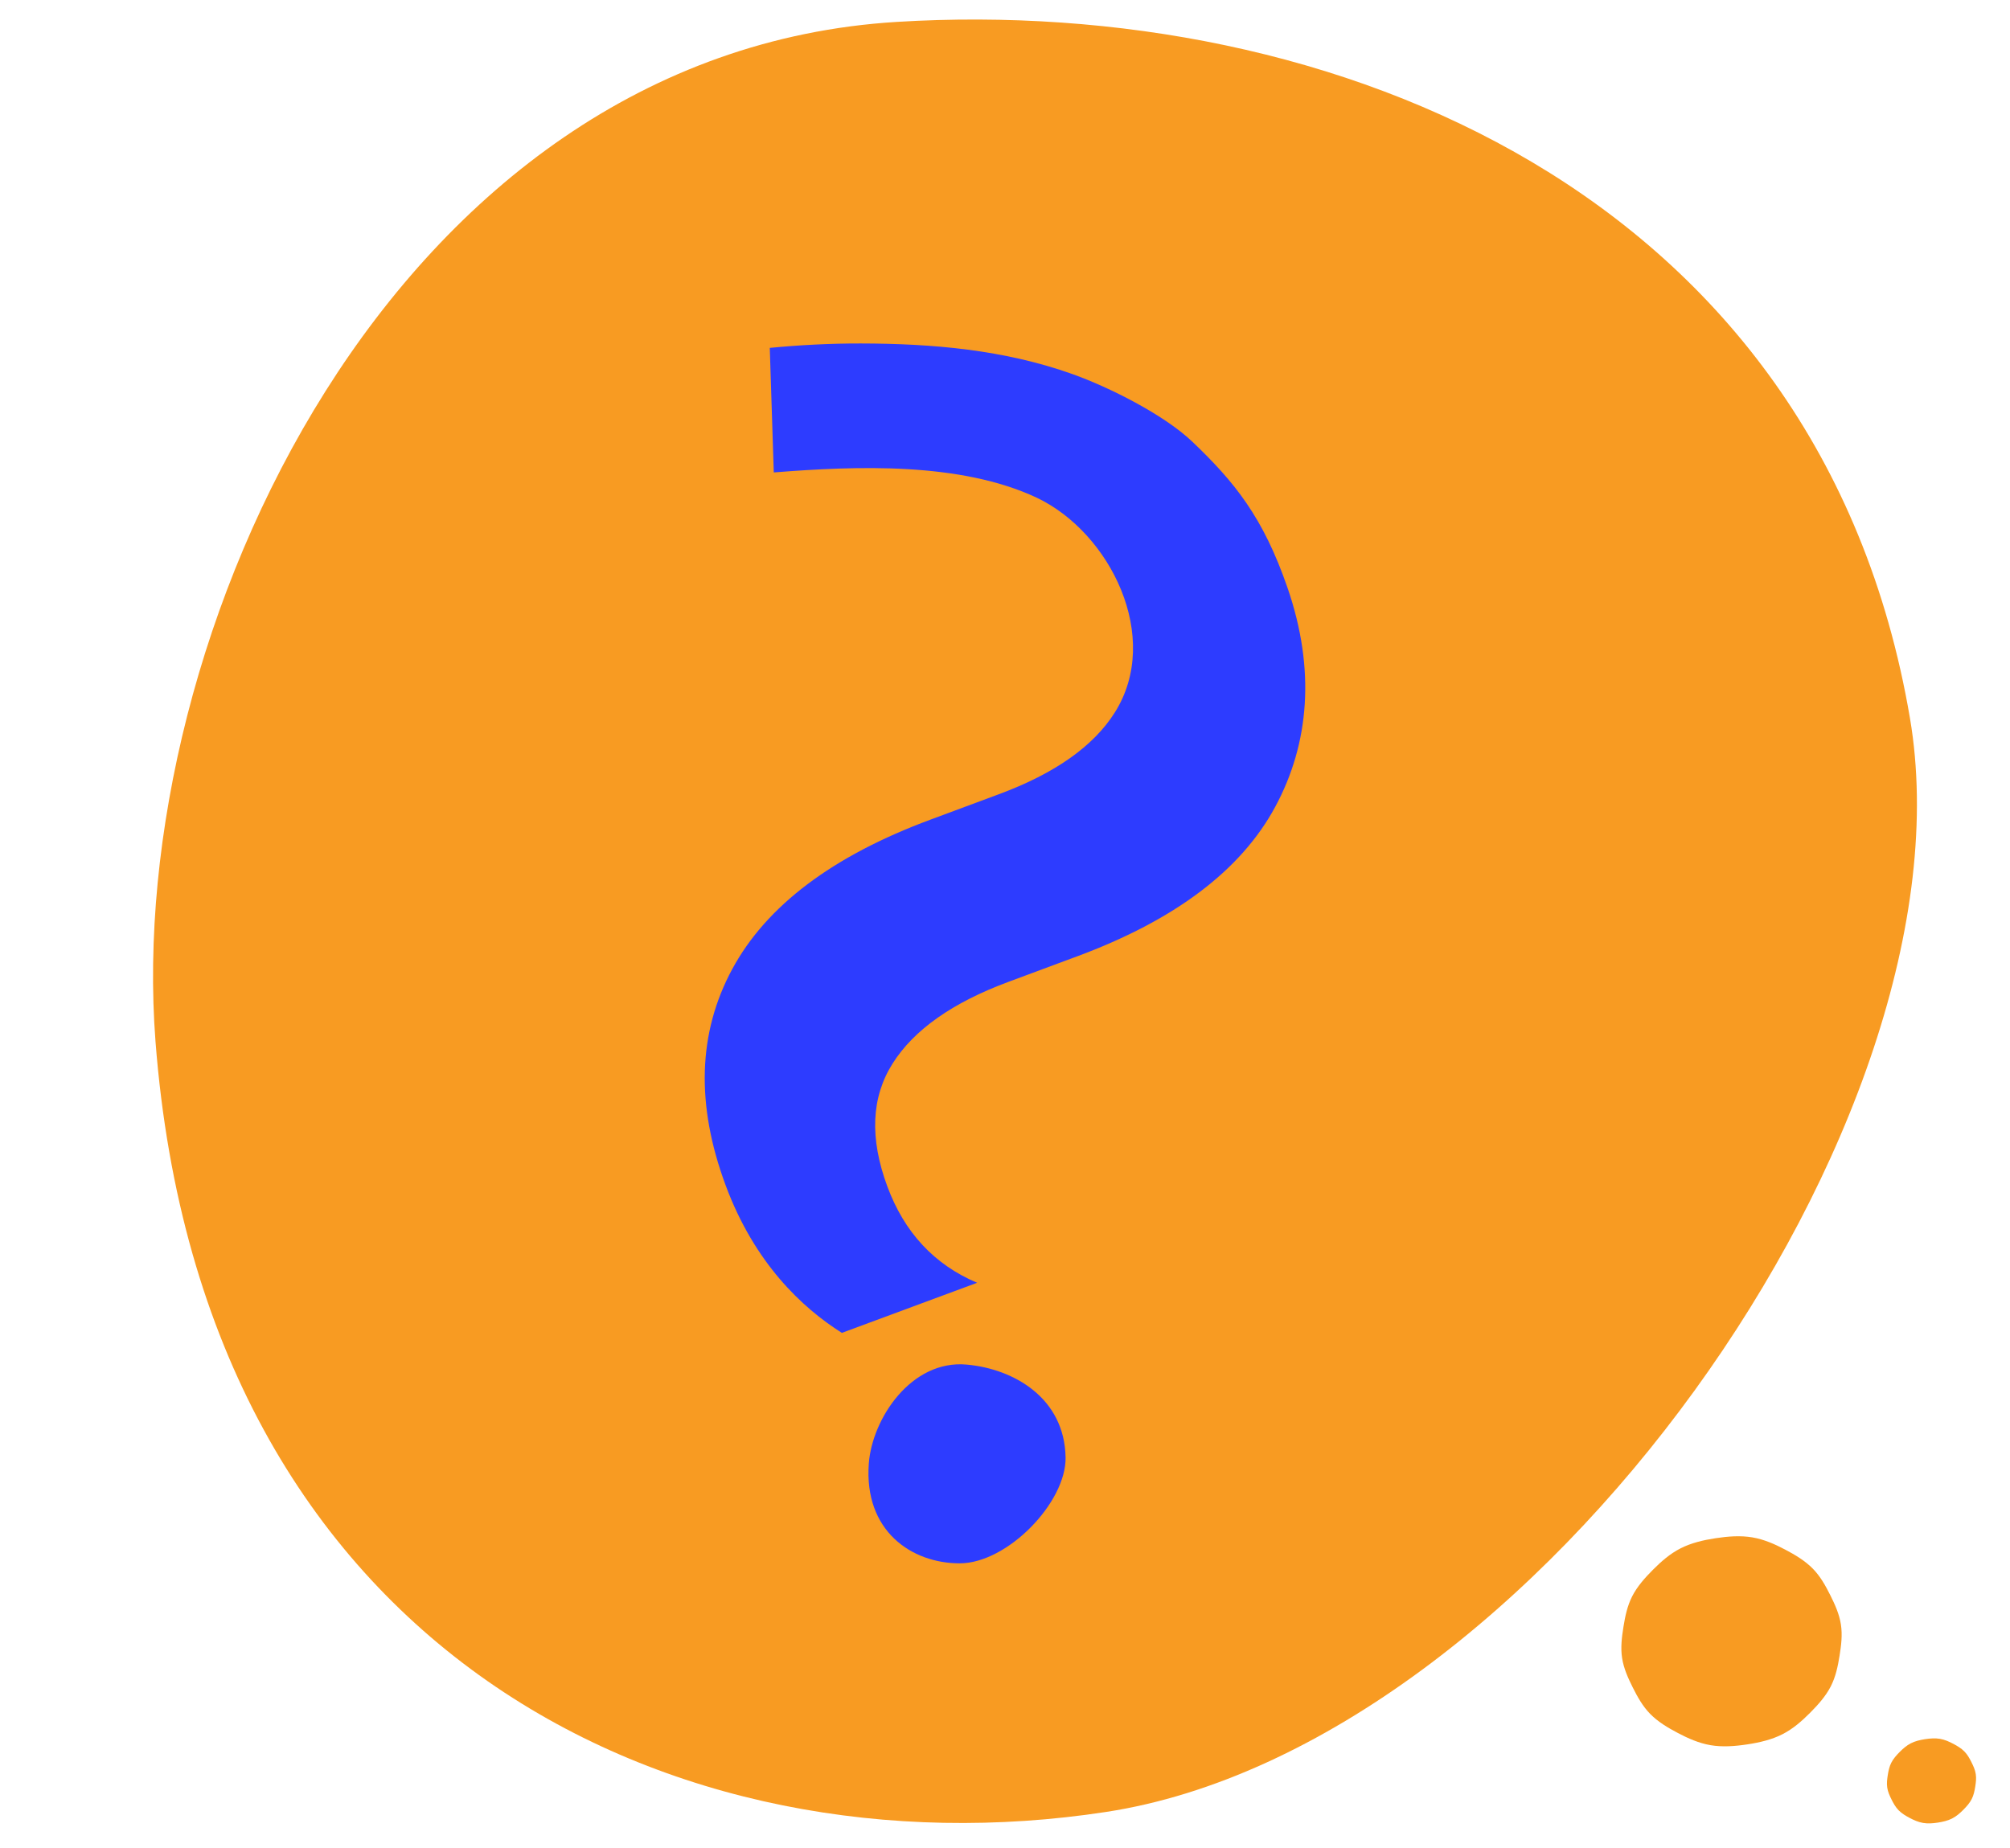 <?xml version="1.0" encoding="UTF-8"?><svg id="Layer_1" xmlns="http://www.w3.org/2000/svg" width="174" height="160" viewBox="0 0 174 160"><defs><style>.cls-1{fill:#f89b22;}.cls-1,.cls-2{stroke-width:0px;}.cls-2{fill:#2d3cff;}</style></defs><g id="Thought_bubble"><path class="cls-1" d="m159.363,140.664c.14.914.022,1.823-.117,2.695-.147.92-.337,1.825-.756,2.647-.438.859-1.105,1.603-1.794,2.296-.71.712-1.473,1.389-2.399,1.86-.917.466-1.961.713-3.041.877s-2.149.242-3.164.071c-1.024-.173-1.955-.59-2.845-1.058-.865-.454-1.723-.966-2.398-1.655-.646-.659-1.096-1.466-1.512-2.3-.394-.79-.777-1.623-.917-2.537s-.022-1.823.117-2.695c.147-.92.337-1.825.756-2.647.438-.859,1.105-1.603,1.794-2.296.71-.712,1.473-1.389,2.399-1.86.917-.466,1.961-.713,3.041-.877s2.149-.242,3.164-.071c1.024.173,1.955.59,2.845,1.058.865.454,1.723.966,2.398,1.655.646.659,1.096,1.466,1.512,2.3.394.79.777,1.623.917,2.537Z"/><path class="cls-1" d="m171.037,153.613c.057.37.009.738-.047,1.091-.06.372-.136.739-.306,1.071-.177.347-.447.649-.726.929-.287.288-.596.562-.971.752-.371.189-.794.288-1.23.355s-.87.098-1.28.029c-.414-.07-.791-.239-1.151-.428-.35-.184-.697-.391-.97-.67-.261-.267-.444-.593-.612-.931-.159-.32-.315-.657-.371-1.027s-.009-.738.047-1.091c.06-.372.136-.739.306-1.071.177-.347.447-.649.726-.929.287-.288.596-.562.971-.752.371-.189.794-.288,1.23-.355s.87-.098,1.28-.029c.414.07.791.239,1.151.428.35.184.697.391.97.67.261.267.444.593.612.931.159.32.315.657.371,1.027Z"/><path class="cls-1" d="m165.337,62.166c5.912,34.694-32.439,89.044-69.606,94.725-37.167,5.681-78.168-13.678-82.269-66.705C10.748,55.096,34.008,4.561,77.645,1.895c37.529-2.293,79.912,14.612,87.692,60.271h0Z"/></g><g id="Question_mark"><path class="cls-2" d="m66.984,40.906c7.154-.566,16.143-.922,22.773,2.192,6.367,3.028,10.852,12.099,6.748,18.593-1.845,2.926-5.194,5.285-10.045,7.081l-.178.066-5.721,2.126c-8.488,3.144-14.214,7.462-17.177,12.954-2.964,5.493-3.156,11.723-.573,18.696,2.505,6.763,6.64,10.63,10.067,12.793l11.709-4.337c-3.703-1.57-6.294-4.349-7.773-8.343-1.544-4.168-1.393-7.713.455-10.639,1.844-2.925,5.195-5.284,10.045-7.08l4.962-1.844.938-.347c8.488-3.143,14.214-7.462,17.177-12.955,2.965-5.492,3.493-11.916,1.073-18.947-2.108-6.127-4.588-9.175-8.235-12.659-2.46-2.351-7.219-4.734-10.383-5.863-5.916-2.11-12.115-2.645-18.344-2.654-2.623-.004-5.253.132-7.864.382"/><path class="cls-2" d="m92.245,126.19c.066,3.883-5.023,9.172-9.172,9.172s-8.298-2.795-7.862-8.648c.289-3.873,3.669-8.997,8.473-8.56,4.132.376,8.473,2.926,8.56,8.036h0Z"/></g></svg>